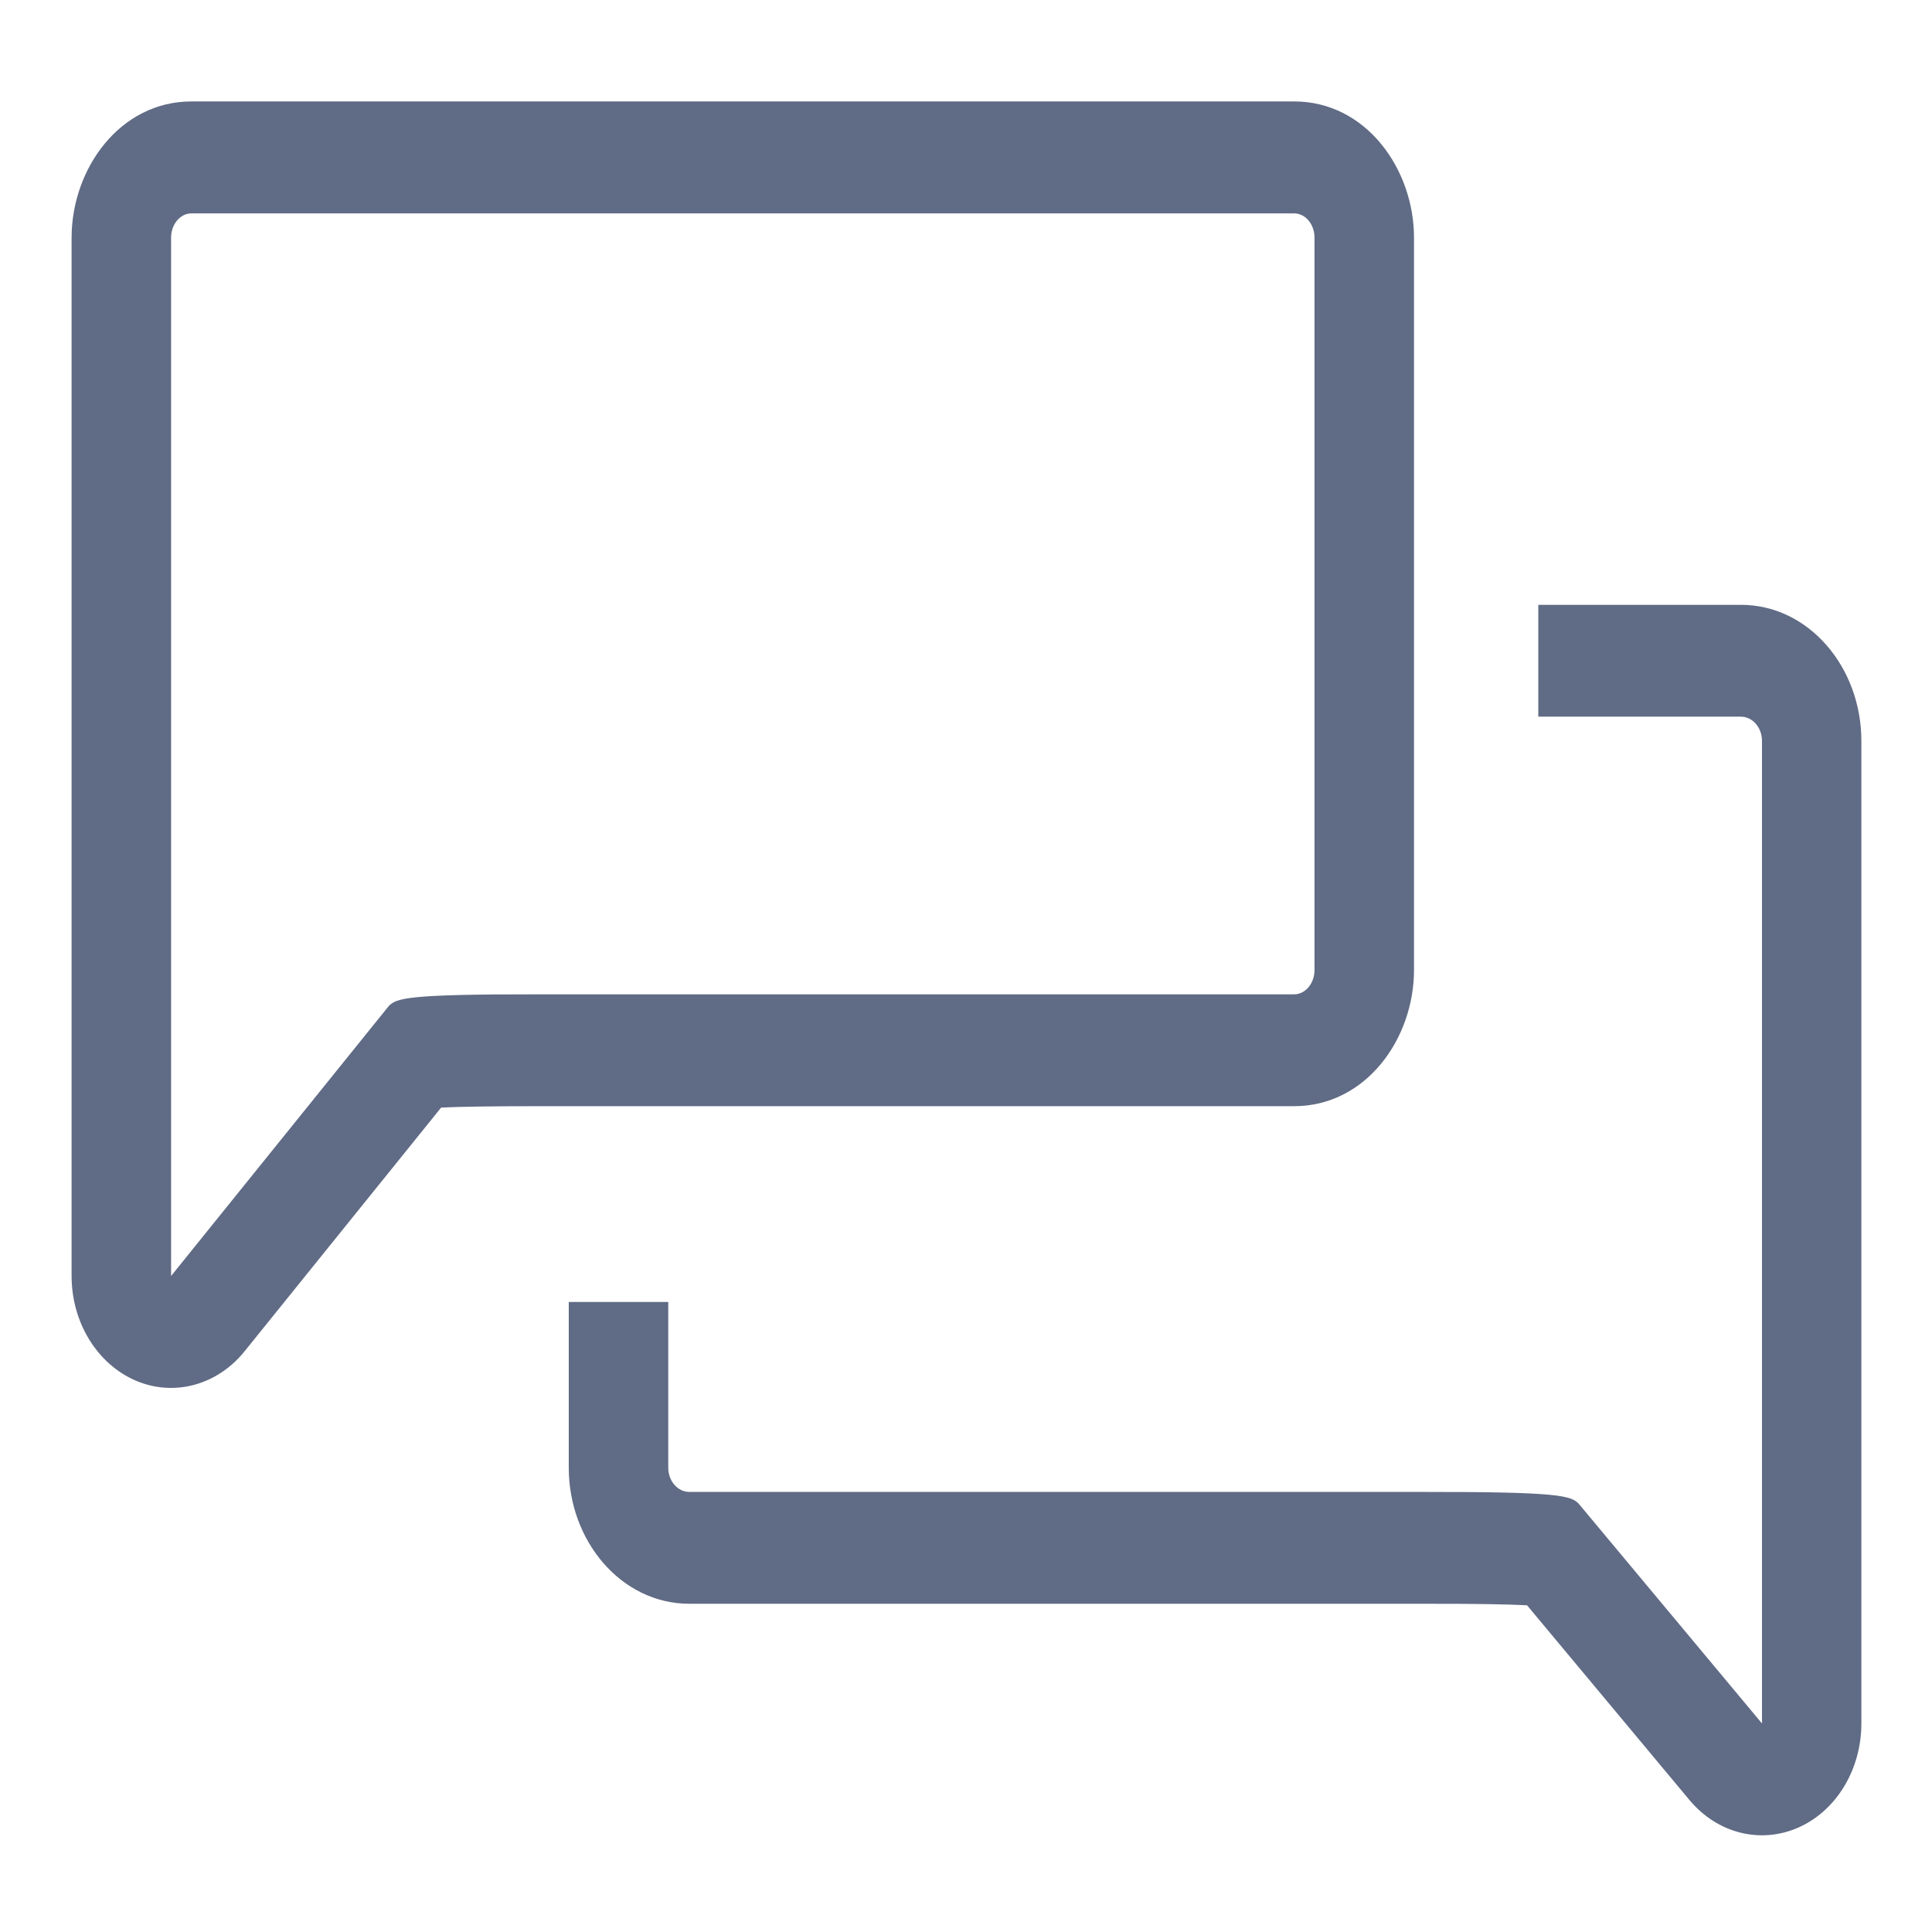 <svg width="18" height="18" viewBox="0 0 18 18" fill="none" xmlns="http://www.w3.org/2000/svg">
<path fill-rule="evenodd" clip-rule="evenodd" d="M5.299 12.13V13.674C5.299 14.358 5.788 14.942 6.423 14.942H13.261C13.756 14.941 14.051 14.947 14.227 14.956L15.74 16.77C16 17.082 16.403 17.183 16.757 17.026C17.11 16.869 17.342 16.485 17.342 16.057V6.903C17.342 6.219 16.854 5.635 16.219 5.635H14.332V6.677H16.219C16.328 6.677 16.416 6.778 16.416 6.903V16.057L14.707 14.008C14.634 13.937 14.54 13.898 13.259 13.9H6.423C6.314 13.9 6.226 13.799 6.226 13.674V12.13H5.299Z" fill="#606B85"/>
<path fill-rule="evenodd" clip-rule="evenodd" d="M1.26 12.861C0.903 12.705 0.667 12.319 0.667 11.888V2.215C0.667 1.574 1.115 0.945 1.784 0.945H12.057C12.726 0.945 13.174 1.574 13.174 2.215V9.037C13.174 9.678 12.726 10.306 12.057 10.306H5.017C4.559 10.306 4.28 10.311 4.11 10.319L2.28 12.588C2.023 12.908 1.617 13.016 1.26 12.861ZM3.622 9.373C3.693 9.301 3.783 9.262 5.018 9.264H12.057C12.162 9.264 12.247 9.162 12.247 9.037V2.215C12.247 2.089 12.162 1.988 12.057 1.988H1.784C1.679 1.988 1.594 2.089 1.594 2.215V11.888L3.622 9.373Z" fill="#606B85"/>
</svg>
